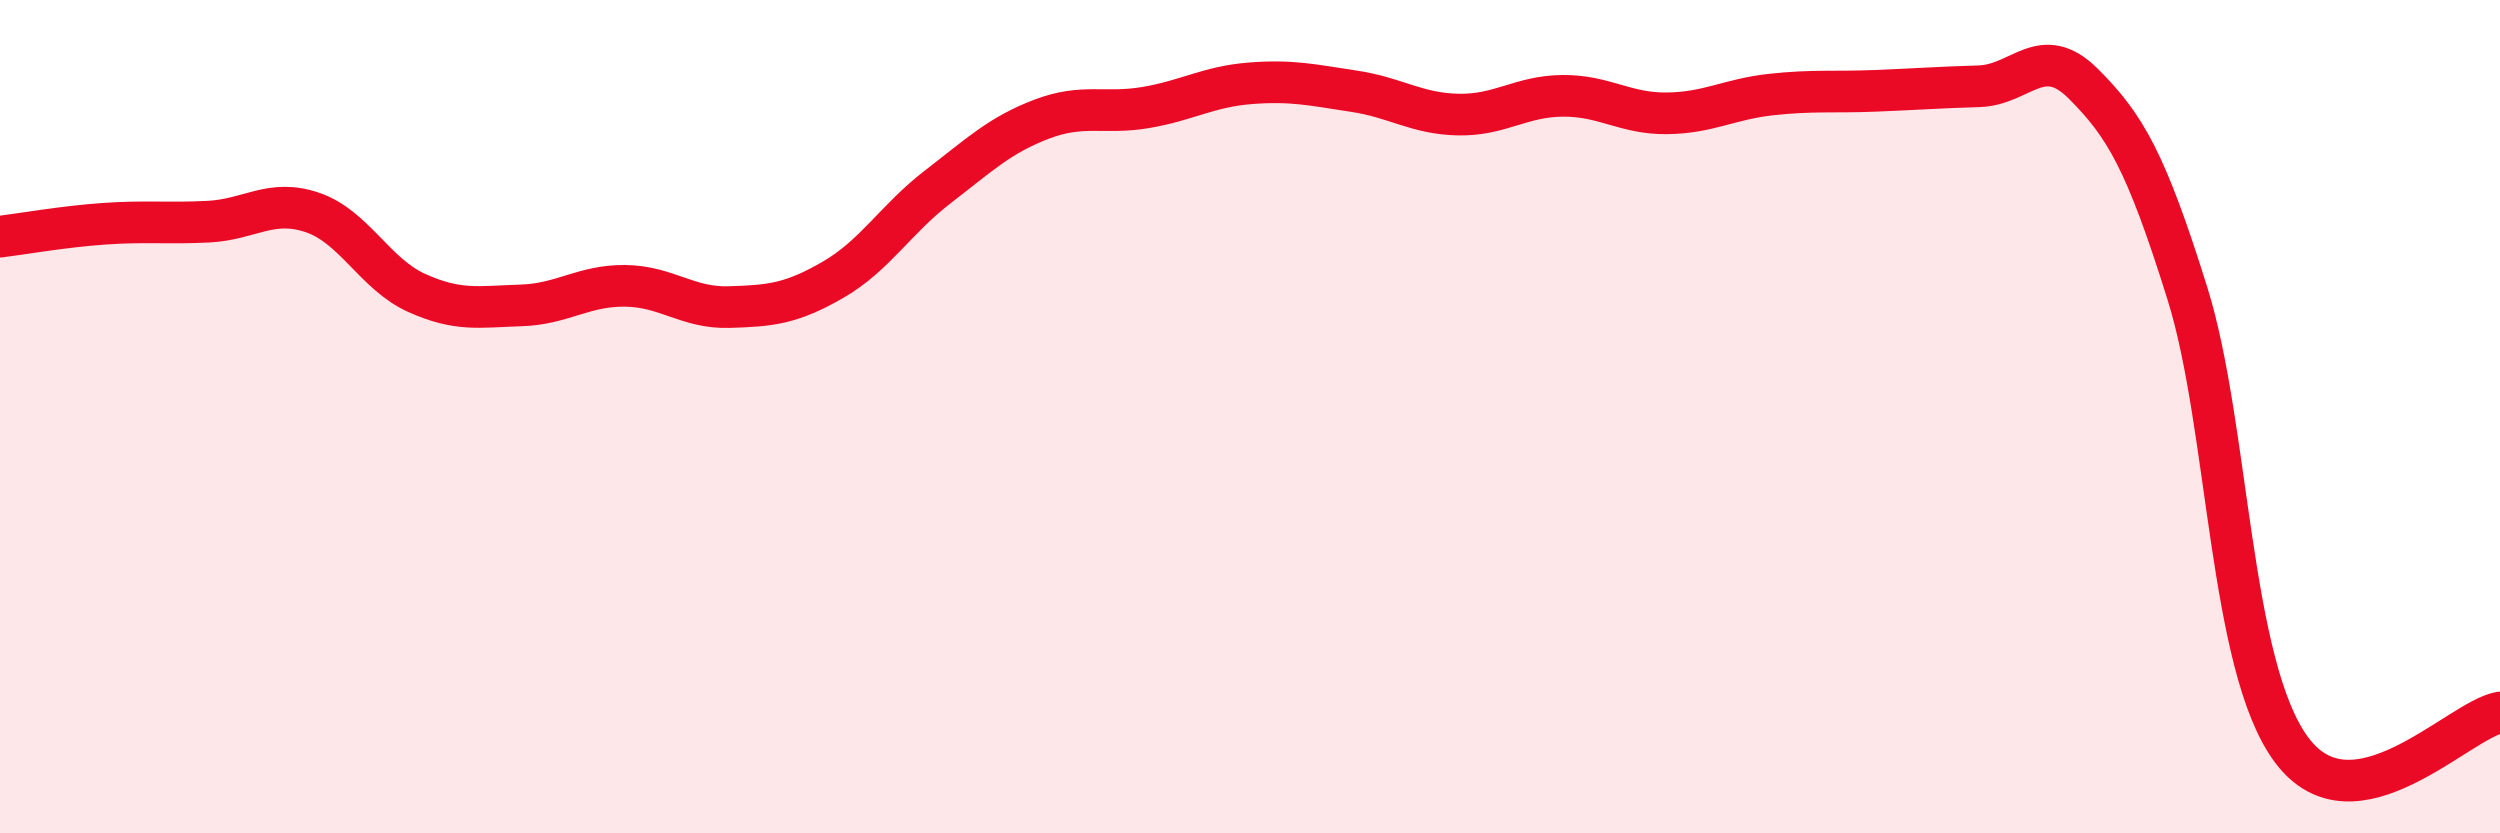 
    <svg width="60" height="20" viewBox="0 0 60 20" xmlns="http://www.w3.org/2000/svg">
      <path
        d="M 0,5.68 C 0.5,5.62 1.5,5.44 2.5,5.37 C 3.5,5.3 4,5.37 5,5.32 C 6,5.27 6.5,4.76 7.5,5.1 C 8.5,5.44 9,6.58 10,7.03 C 11,7.48 11.5,7.36 12.5,7.33 C 13.5,7.3 14,6.85 15,6.86 C 16,6.87 16.5,7.4 17.5,7.37 C 18.5,7.34 19,7.29 20,6.71 C 21,6.13 21.5,5.26 22.5,4.49 C 23.5,3.72 24,3.24 25,2.86 C 26,2.48 26.5,2.75 27.5,2.58 C 28.5,2.41 29,2.08 30,2 C 31,1.92 31.5,2.04 32.5,2.19 C 33.5,2.34 34,2.73 35,2.75 C 36,2.77 36.5,2.31 37.5,2.3 C 38.5,2.29 39,2.73 40,2.72 C 41,2.71 41.5,2.38 42.5,2.27 C 43.5,2.16 44,2.22 45,2.18 C 46,2.14 46.5,2.1 47.5,2.07 C 48.5,2.04 49,1.01 50,2.01 C 51,3.01 51.5,3.85 52.5,7.05 C 53.5,10.25 53.5,15.99 55,18 C 56.5,20.01 59,17.28 60,17.1L60 20L0 20Z"
        fill="#EB0A25"
        opacity="0.1"
        stroke-linecap="round"
        stroke-linejoin="round"
      />
      <path
        d="M 0,5.68 C 0.5,5.62 1.5,5.44 2.5,5.37 C 3.5,5.3 4,5.37 5,5.32 C 6,5.27 6.5,4.76 7.5,5.1 C 8.5,5.44 9,6.58 10,7.03 C 11,7.48 11.5,7.36 12.5,7.33 C 13.5,7.3 14,6.85 15,6.86 C 16,6.87 16.5,7.4 17.5,7.37 C 18.5,7.34 19,7.29 20,6.71 C 21,6.13 21.5,5.26 22.5,4.49 C 23.5,3.72 24,3.24 25,2.86 C 26,2.48 26.5,2.75 27.5,2.58 C 28.5,2.41 29,2.08 30,2 C 31,1.92 31.5,2.04 32.5,2.19 C 33.5,2.34 34,2.73 35,2.75 C 36,2.77 36.5,2.31 37.5,2.3 C 38.5,2.29 39,2.73 40,2.72 C 41,2.71 41.5,2.38 42.5,2.27 C 43.5,2.16 44,2.22 45,2.18 C 46,2.14 46.5,2.1 47.5,2.07 C 48.5,2.04 49,1.01 50,2.01 C 51,3.01 51.5,3.85 52.5,7.05 C 53.5,10.25 53.5,15.99 55,18 C 56.5,20.01 59,17.28 60,17.1"
        stroke="#EB0A25"
        stroke-width="1"
        fill="none"
        stroke-linecap="round"
        stroke-linejoin="round"
      />
    </svg>
  